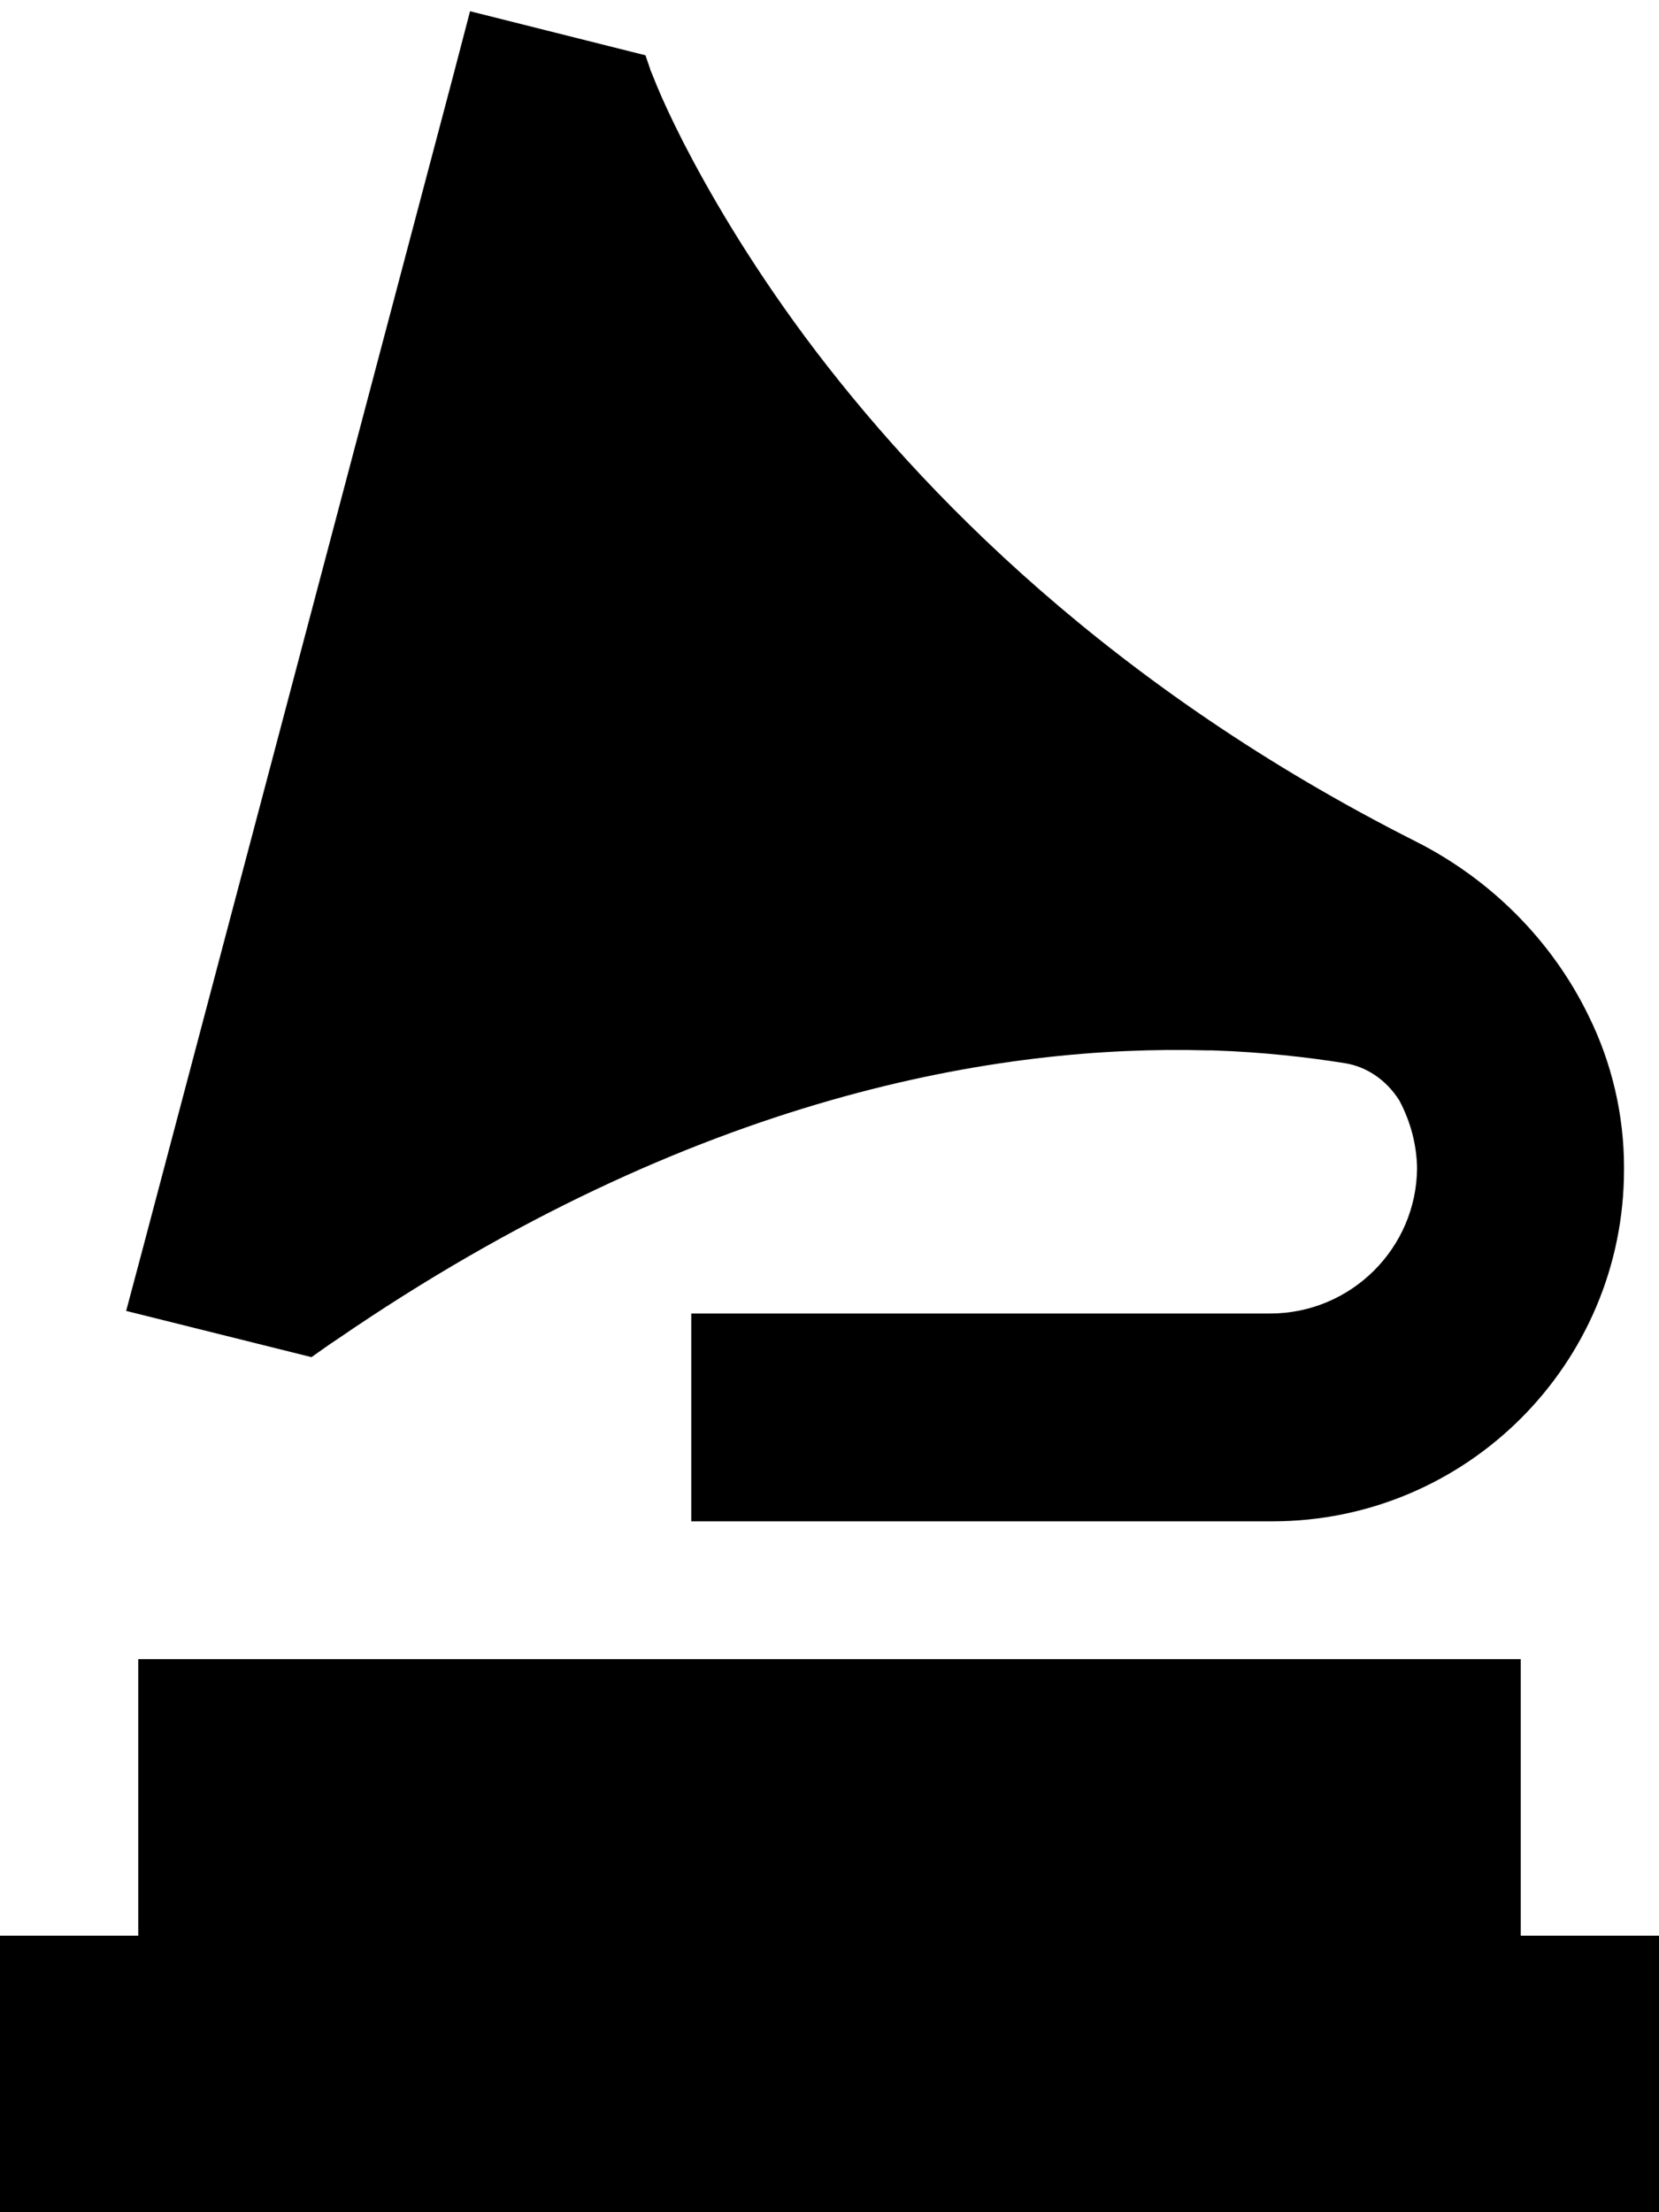 <svg xmlns="http://www.w3.org/2000/svg" viewBox="0 0 384 512"><!--! Font Awesome Pro 6.5.1 by @fontawesome - https://fontawesome.com License - https://fontawesome.com/license (Commercial License) Copyright 2023 Fonticons, Inc. --><path d="M108.8 2.6l40.6 10.2 1.1 3.2 0 .1 .3 .7c.3 .7 .7 1.7 1.3 3.2c1.2 2.9 3.2 7.3 6 12.8c5.7 11.1 14.8 27 28.2 45.1c26.9 36.2 71.4 81.5 141.3 116.8c17.3 8.7 31.6 22.9 40.1 40.4c5.4 10.9 8.2 23 8.2 35l0 .3 0 .3c0 45-36.5 81.4-81.4 81.4H184l-24 0V304h24H294c18.7 0 33.9-15.1 34-33.7c-.1-5.4-1.5-10.7-4.1-15.6c-3.1-4.9-7.7-7.8-12.4-8.6c-8.7-1.4-19-2.6-30.9-3l-1.3 0c-47.1-1.3-118.2 9.9-201.3 66.9c-2 1.3-3.9 2.7-5.9 4.1L29.2 303.4l3.6-13.5 72-272 4-15.3zM32 448V384H352v64h32v64H352 32 0V448H32z"/></svg>